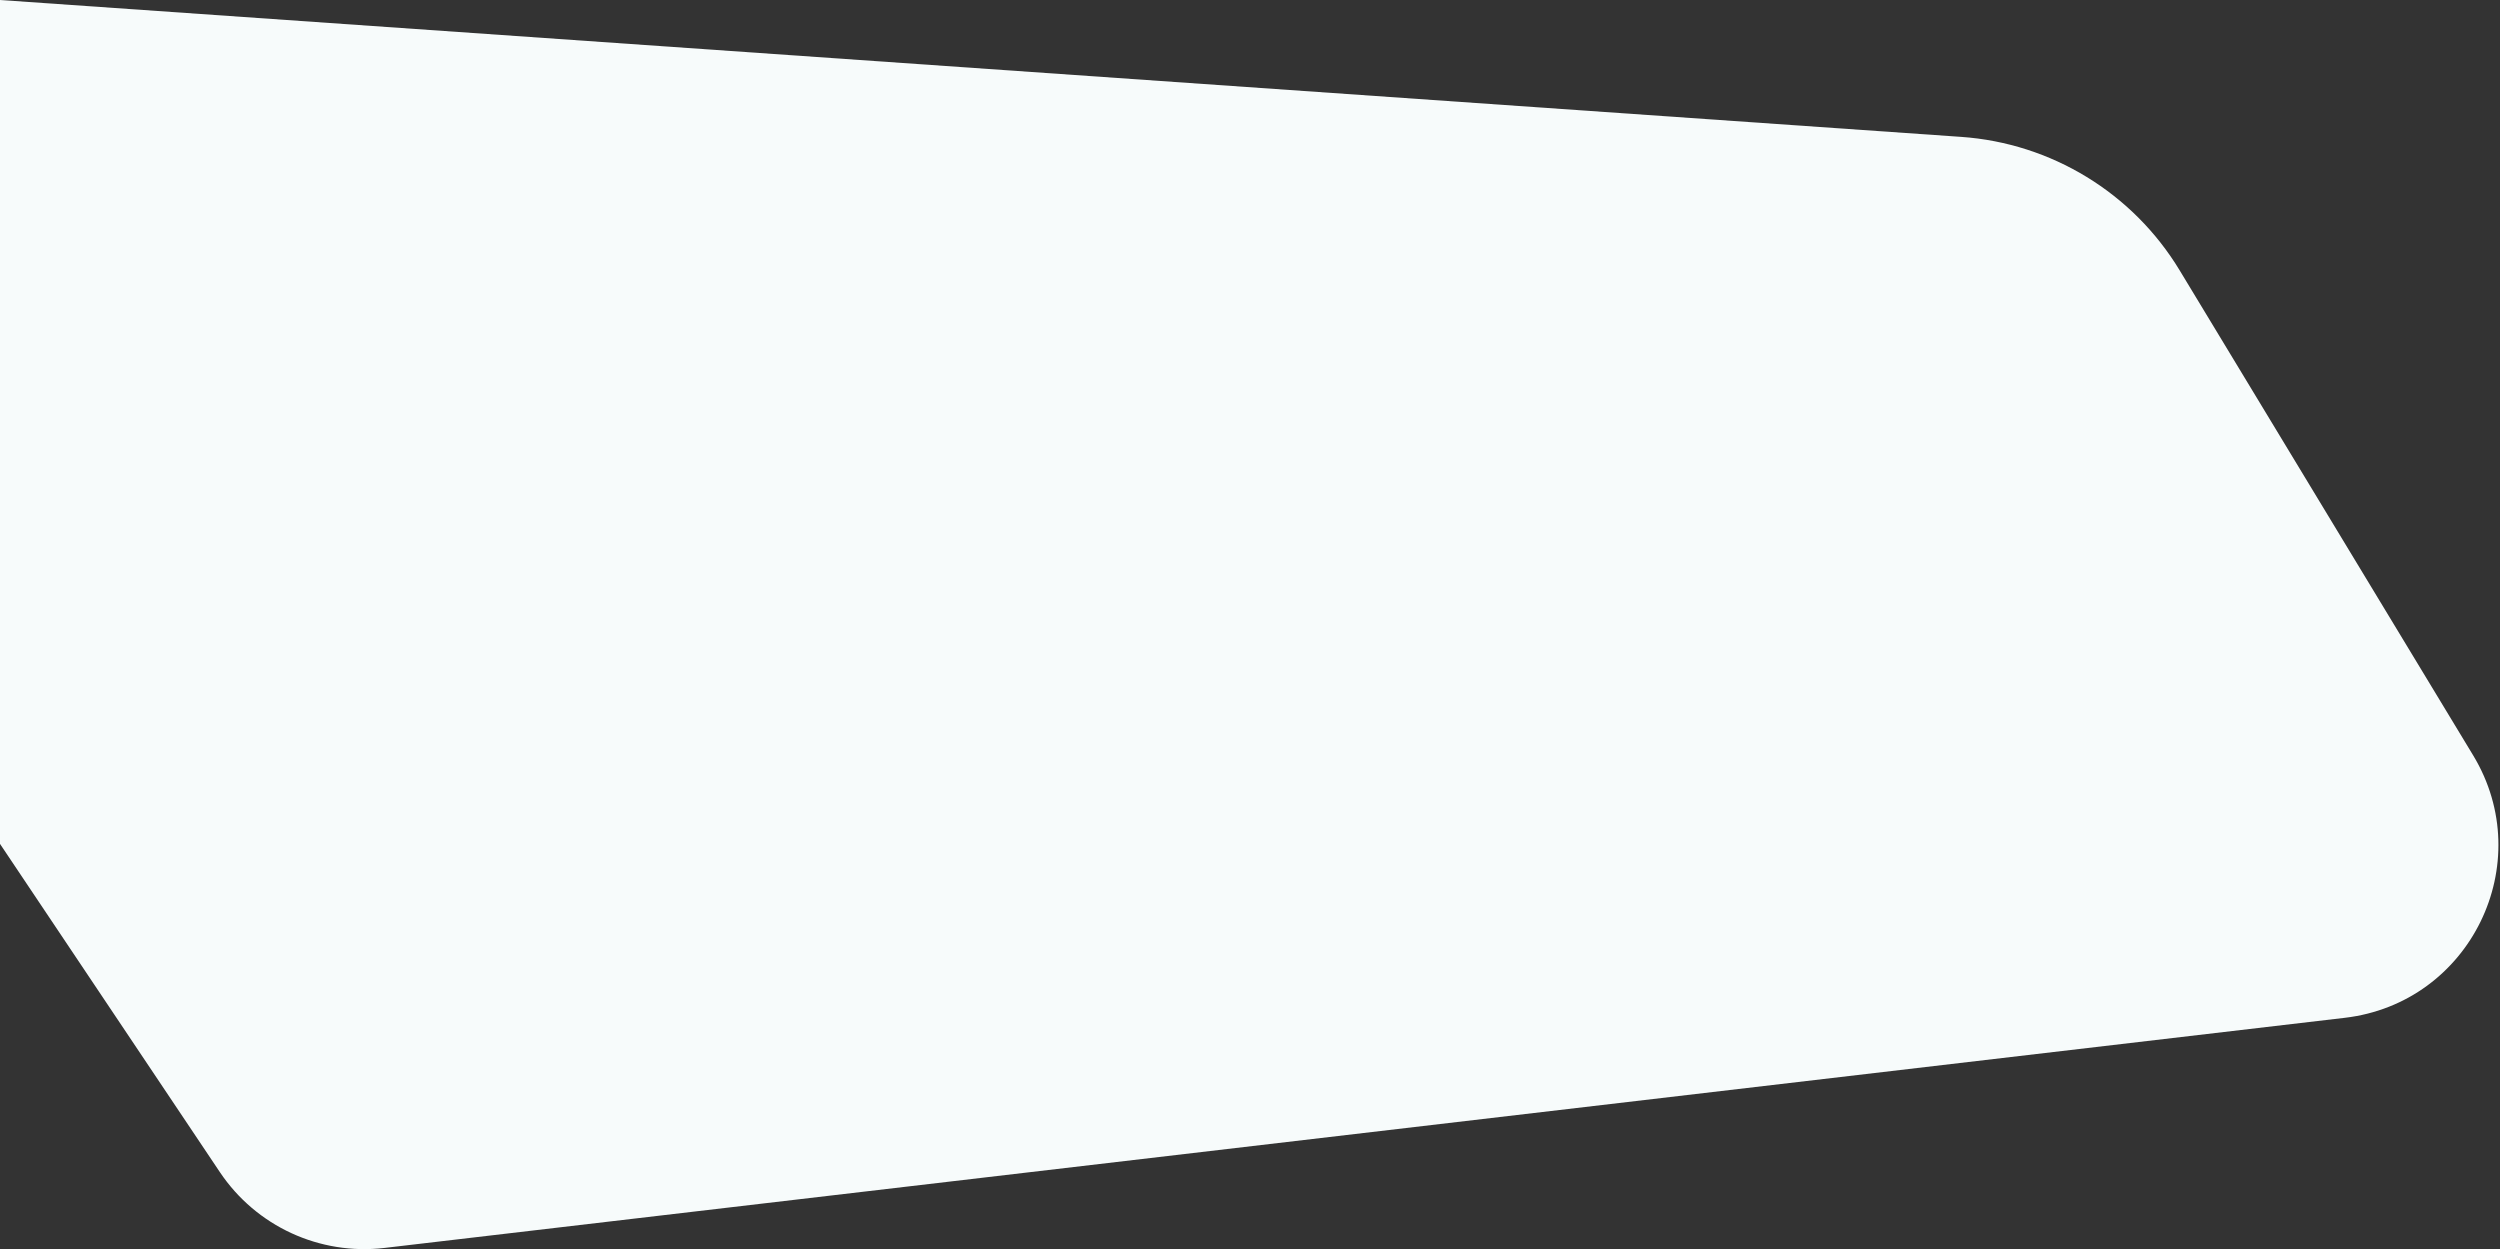 <svg width="1439" height="719" viewBox="0 0 1439 719" version="1.1" xmlns="http://www.w3.org/2000/svg" xmlns:xlink="http://www.w3.org/1999/xlink">
<rect x="0" y="0" width="1439" height="719" fill="#333333" stroke="none"/>
<title>grey-bg-shape-4</title>
<desc>Created using Figma</desc>
<g id="Canvas" transform="translate(837 2678)">
<g id="grey-bg-shape-4">
<use xlink:href="#path0_fill" transform="translate(-837 -2678)" fill="#F7FBFB"/>
</g>
</g>
<defs>
<path id="path0_fill" fill-rule="evenodd" d="M 0 0L 1128.83 78.786C 1180.74 82.409 1227.64 111.045 1254.58 155.561L 1423.54 434.765C 1461.21 497.014 1421.91 577.373 1349.64 585.856L 221.282 718.316C 184.008 722.692 147.423 705.83 126.538 674.649L 0 485.733L 0 0Z"/>
</defs>
</svg>
